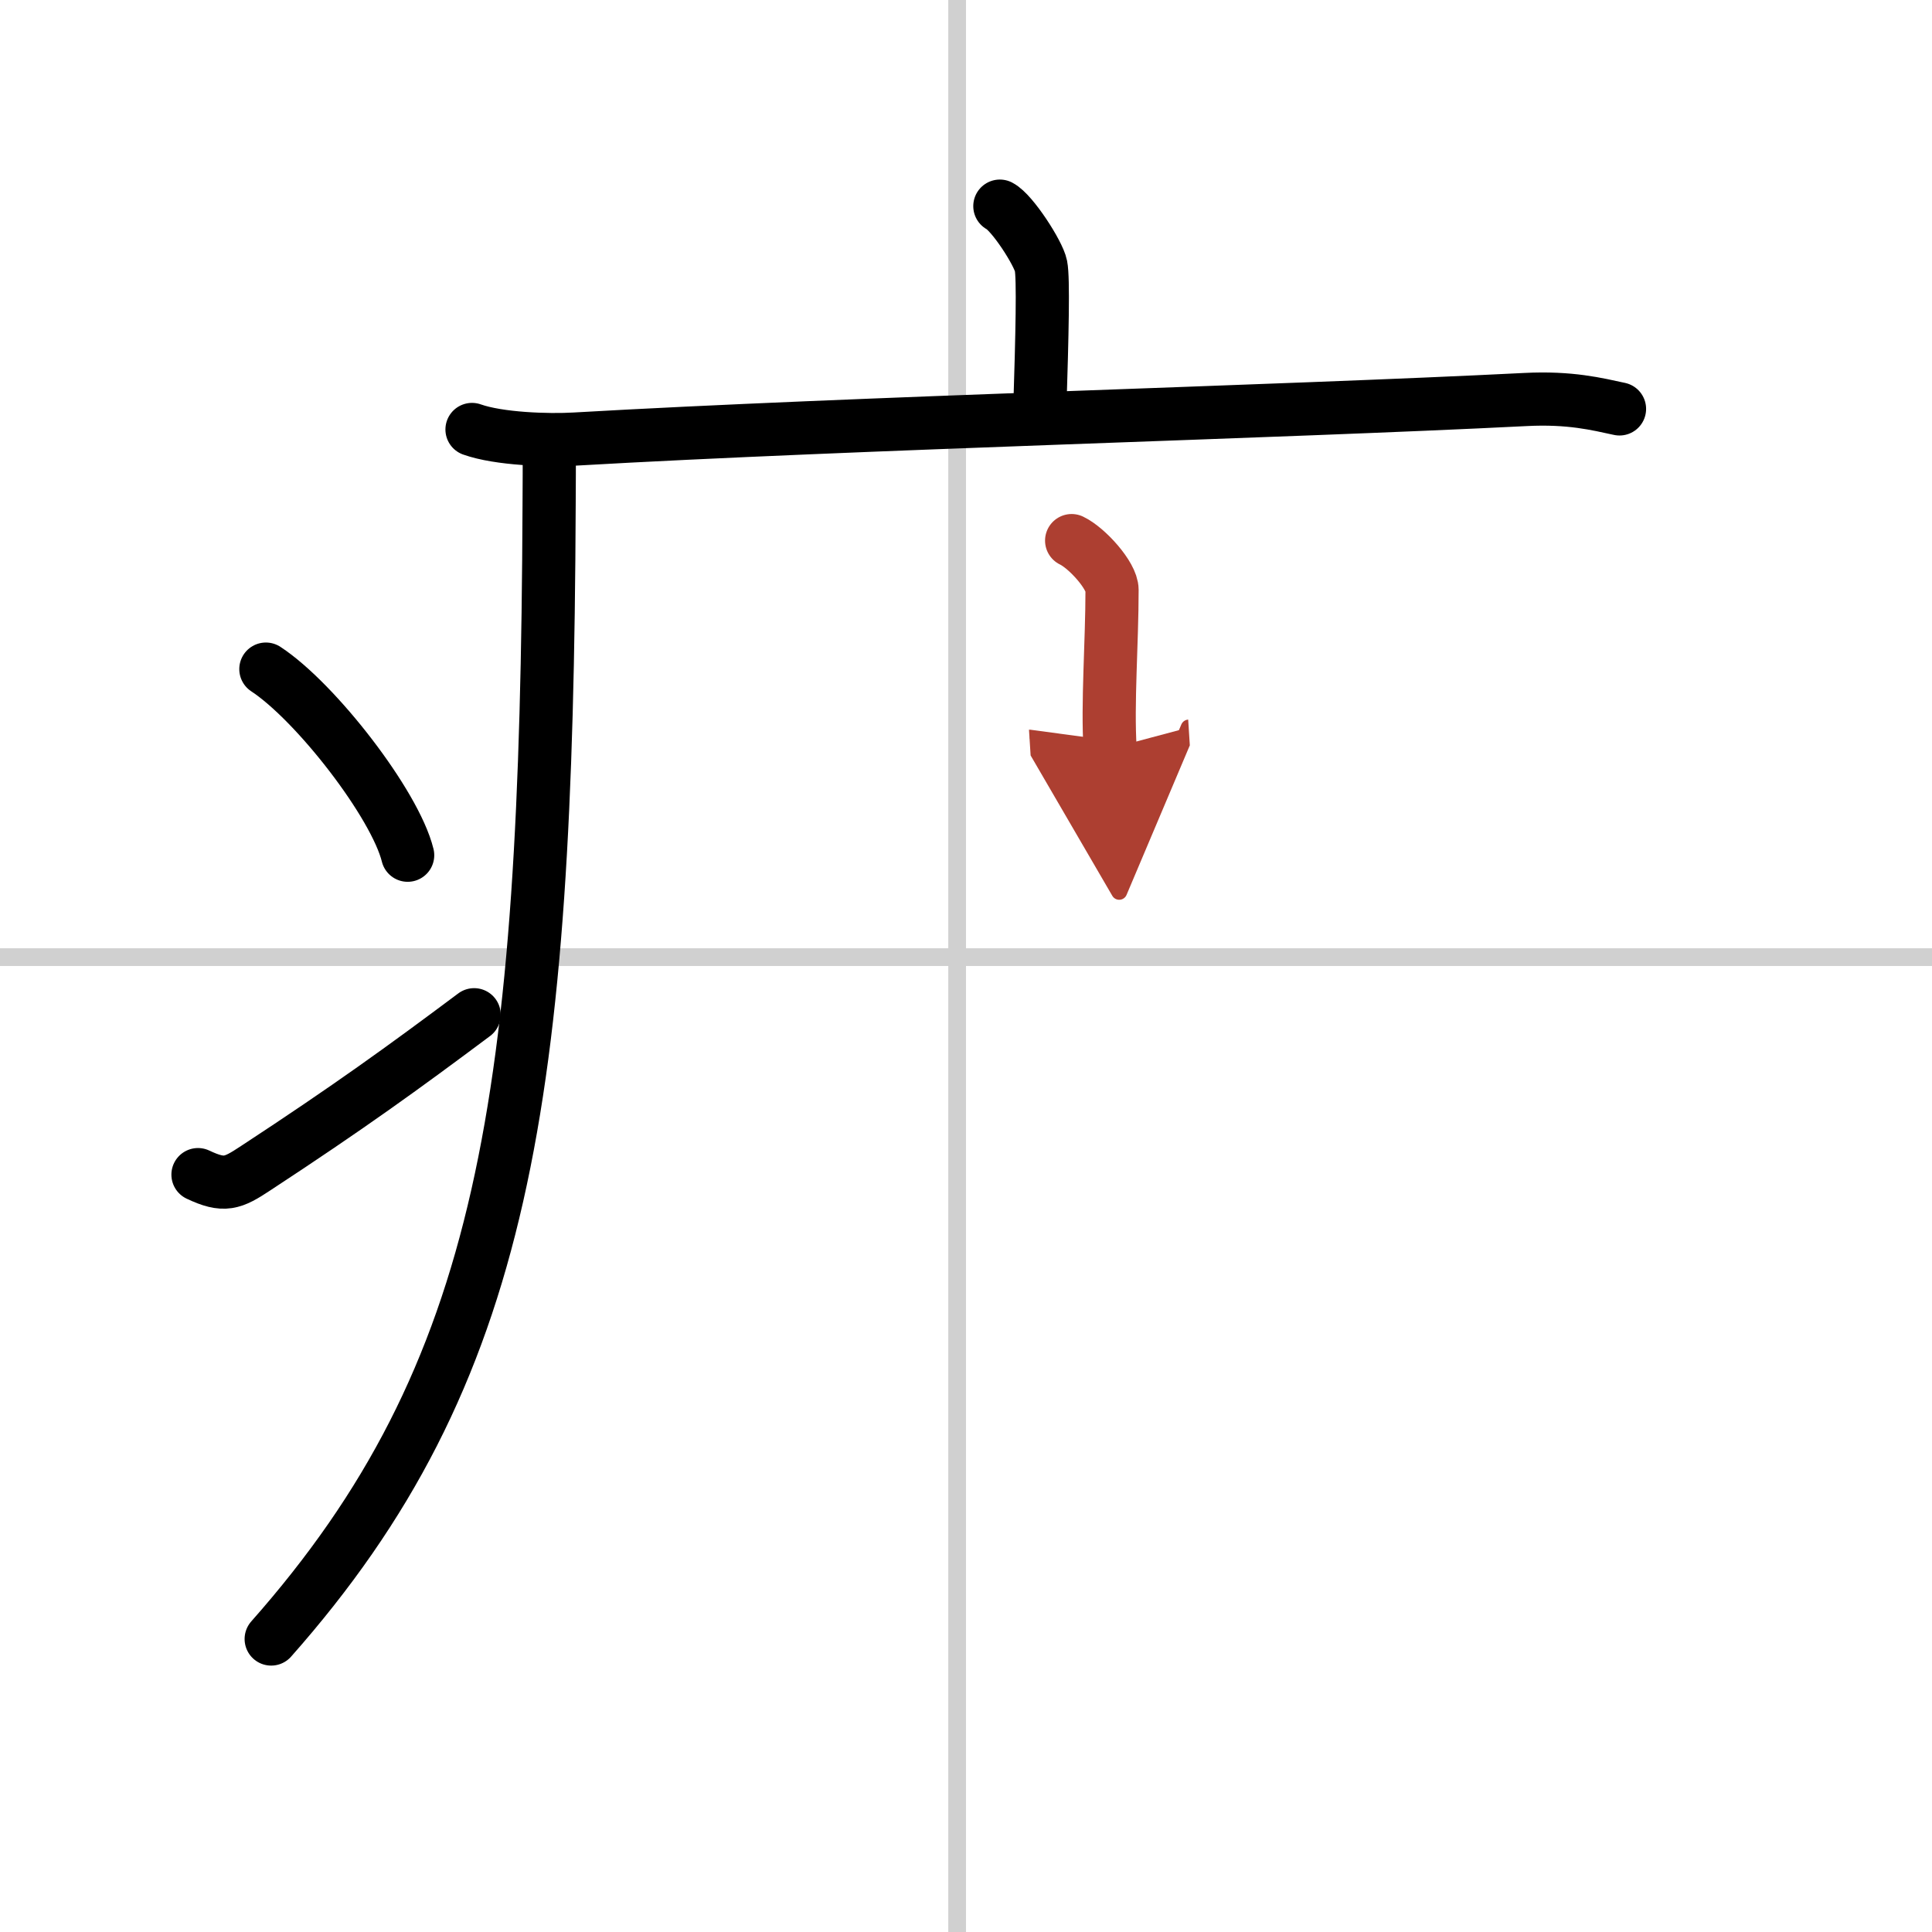 <svg width="400" height="400" viewBox="0 0 109 109" xmlns="http://www.w3.org/2000/svg"><defs><marker id="a" markerWidth="4" orient="auto" refX="1" refY="5" viewBox="0 0 10 10"><polyline points="0 0 10 5 0 10 1 5" fill="#ad3f31" stroke="#ad3f31"/></marker></defs><g fill="none" stroke="#000" stroke-linecap="round" stroke-linejoin="round" stroke-width="3"><rect width="100%" height="100%" fill="#fff" stroke="#fff"/><line x1="54" x2="54" y2="109" stroke="#d0d0d0" stroke-width="1"/><line x2="109" y1="54" y2="54" stroke="#d0d0d0" stroke-width="1"/><path d="m56.41 11.63c0.7 0.36 2.18 2.66 2.32 3.37s0.07 3.8-0.07 8.24"/><path d="m26.63 24.23c1.52 0.54 4.3 0.63 5.82 0.54 15.8-0.91 39.55-1.52 53.61-2.23 2.53-0.13 4.05 0.26 5.31 0.53"/><path d="m30.99 25c0 1.19 0 2.35-0.01 3.5-0.14 33.57-2.44 49.01-15.68 63.97"/><path d="m15 37.75c2.82 1.85 7.29 7.62 8 10.5"/><path d="m11.17 66.27c1.48 0.7 1.95 0.5 3.25-0.36 5.28-3.46 8.33-5.67 12.33-8.66"/><path d="m60.46 30.5c0.86 0.41 2.28 1.97 2.28 2.78 0 2.97-0.27 6.43-0.11 8.95" marker-end="url(#a)" stroke="#ad3f31"/></g></svg>
